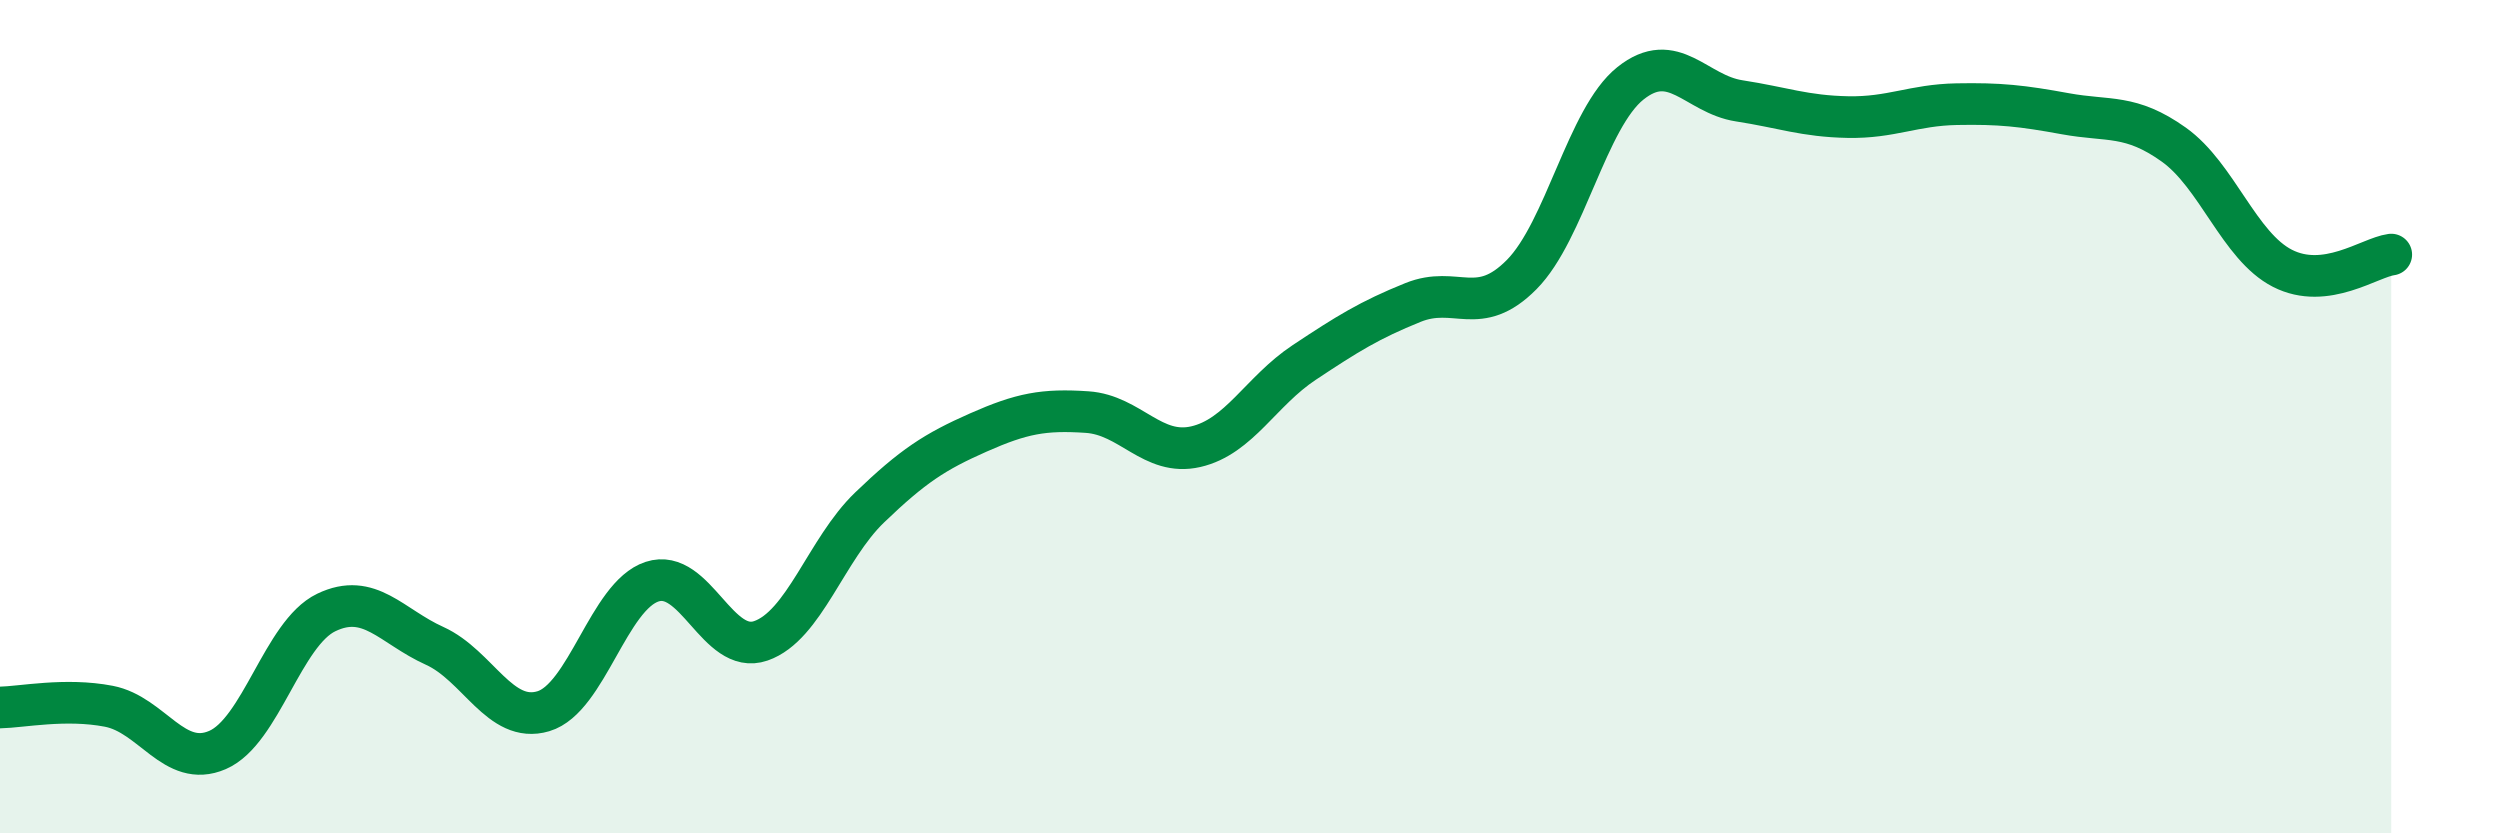 
    <svg width="60" height="20" viewBox="0 0 60 20" xmlns="http://www.w3.org/2000/svg">
      <path
        d="M 0,16.98 C 0.52,16.97 1.57,16.75 2.61,16.95 C 3.65,17.15 4.18,18.45 5.22,18 C 6.26,17.55 6.79,15.2 7.83,14.7 C 8.87,14.2 9.39,15.03 10.43,15.5 C 11.47,15.97 12,17.38 13.04,17.07 C 14.08,16.76 14.61,14.3 15.65,13.96 C 16.69,13.62 17.22,15.74 18.26,15.38 C 19.3,15.02 19.83,13.18 20.87,12.18 C 21.91,11.18 22.44,10.84 23.48,10.38 C 24.52,9.92 25.05,9.82 26.09,9.89 C 27.13,9.96 27.66,10.96 28.7,10.72 C 29.74,10.48 30.26,9.39 31.3,8.7 C 32.34,8.01 32.87,7.68 33.91,7.26 C 34.95,6.84 35.48,7.64 36.52,6.59 C 37.56,5.54 38.09,2.83 39.13,2 C 40.17,1.17 40.7,2.26 41.74,2.42 C 42.78,2.58 43.31,2.79 44.35,2.81 C 45.39,2.83 45.92,2.52 46.96,2.5 C 48,2.48 48.53,2.54 49.57,2.73 C 50.61,2.92 51.13,2.73 52.17,3.47 C 53.21,4.21 53.74,5.91 54.78,6.44 C 55.82,6.97 56.87,6.18 57.39,6.11L57.39 20L0 20Z"
        fill="#008740"
        opacity="0.1"
        stroke-linecap="round"
        stroke-linejoin="round"
      />
      <path
        d="M 0,16.98 C 0.52,16.97 1.57,16.75 2.61,16.95 C 3.65,17.15 4.18,18.45 5.22,18 C 6.26,17.55 6.79,15.2 7.83,14.7 C 8.87,14.2 9.39,15.03 10.43,15.5 C 11.47,15.97 12,17.38 13.04,17.07 C 14.08,16.76 14.61,14.3 15.65,13.96 C 16.69,13.62 17.22,15.74 18.26,15.38 C 19.3,15.02 19.83,13.18 20.87,12.18 C 21.91,11.18 22.44,10.84 23.48,10.38 C 24.52,9.92 25.05,9.82 26.09,9.89 C 27.13,9.96 27.66,10.96 28.7,10.72 C 29.74,10.48 30.26,9.39 31.3,8.7 C 32.34,8.01 32.87,7.68 33.91,7.26 C 34.95,6.84 35.48,7.64 36.52,6.59 C 37.56,5.54 38.09,2.83 39.13,2 C 40.17,1.17 40.7,2.26 41.74,2.42 C 42.78,2.58 43.31,2.79 44.35,2.81 C 45.39,2.83 45.92,2.52 46.96,2.5 C 48,2.48 48.53,2.54 49.57,2.73 C 50.61,2.92 51.13,2.73 52.17,3.47 C 53.21,4.21 53.74,5.91 54.78,6.44 C 55.82,6.97 56.87,6.18 57.39,6.11"
        stroke="#008740"
        stroke-width="1"
        fill="none"
        stroke-linecap="round"
        stroke-linejoin="round"
      />
    </svg>
  